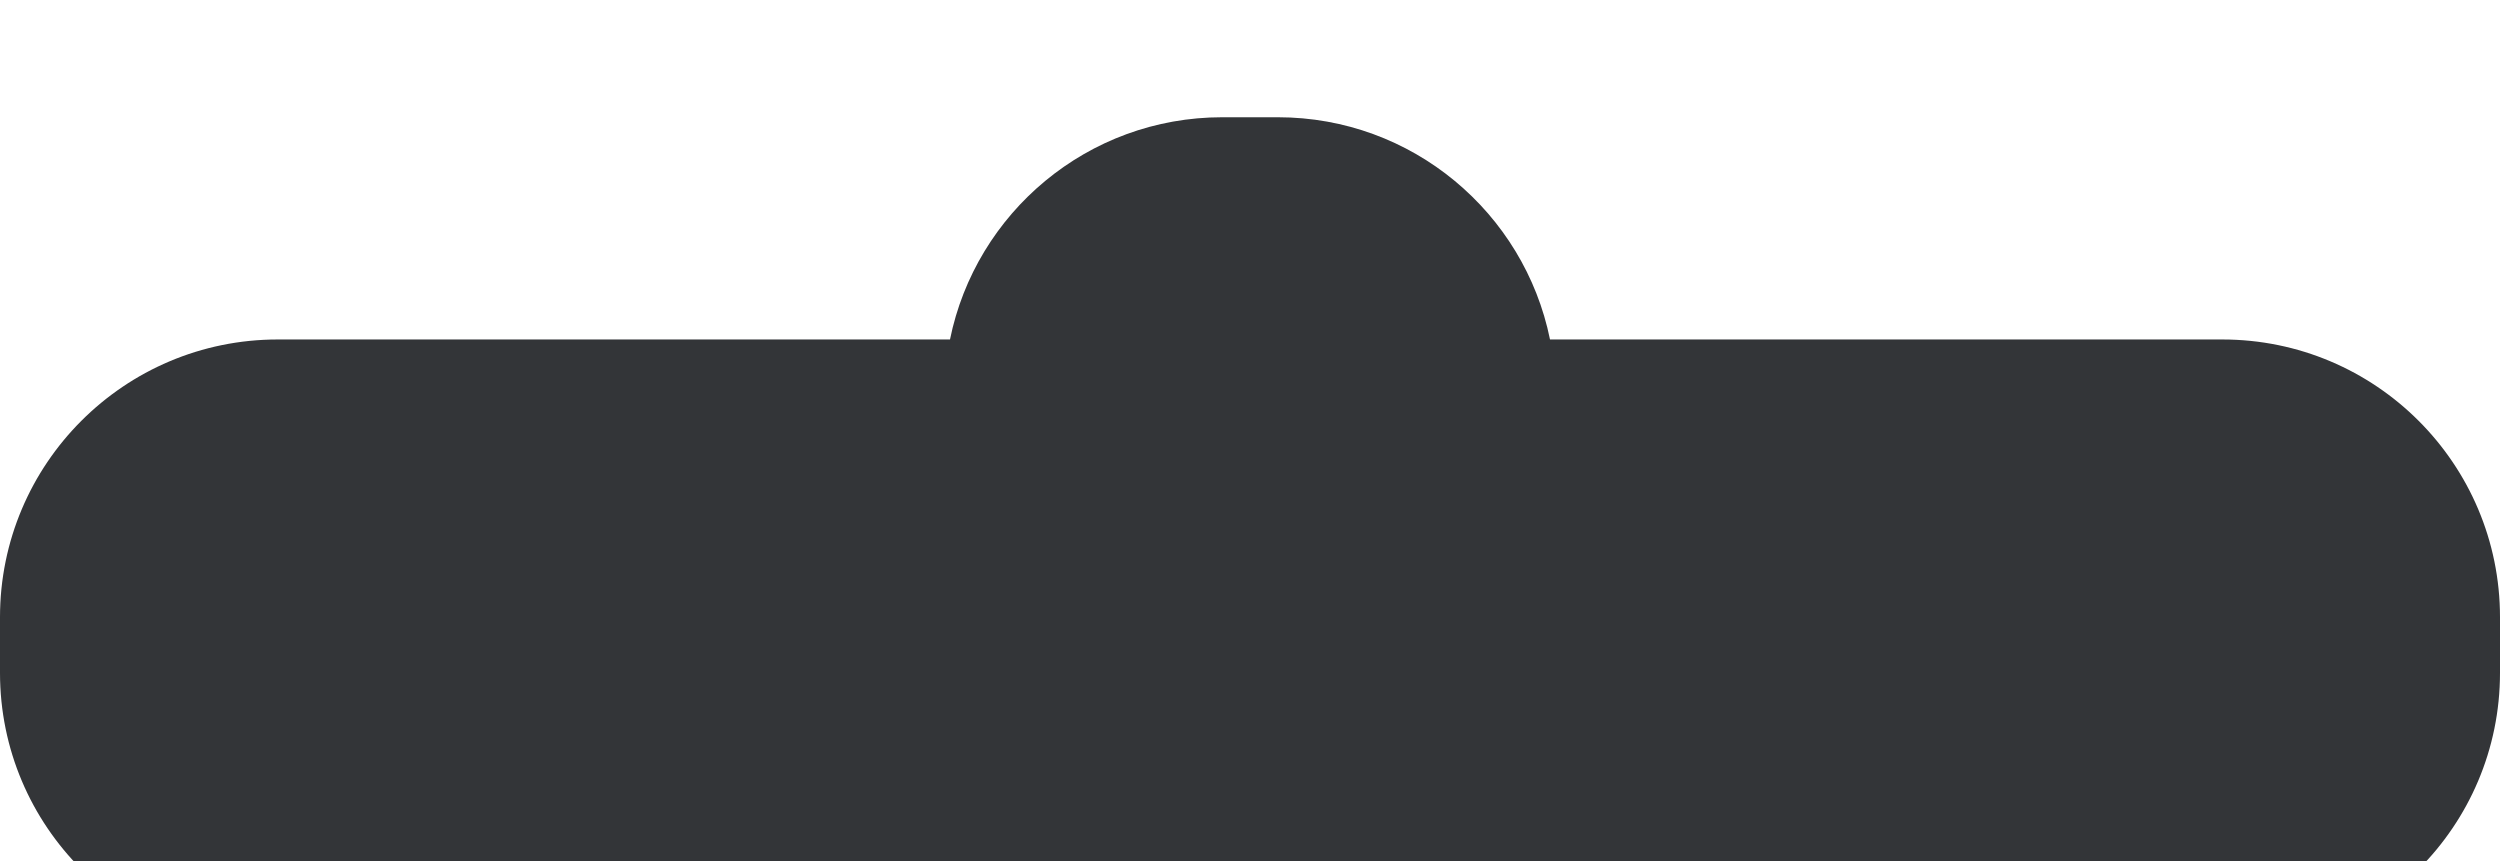 <svg xmlns:xlink="http://www.w3.org/1999/xlink"  xmlns="http://www.w3.org/2000/svg" width="90" height="31" viewBox="0 0 90 31" fill="none">
  <g filter="url(#filter0_i_106_416)">
    <path fill-rule="evenodd" clip-rule="evenodd" d="M55.8 8.221H80C85.523 8.221 90 12.698 90 18.221V20.221C90 25.744 85.523 30.221 80 30.221H10C4.477 30.221 0 25.744 0 20.221V18.221C0 12.698 4.477 8.221 10 8.221H34.2C35.127 3.656 39.162 0.221 44 0.221H46C50.838 0.221 54.873 3.656 55.8 8.221Z" fill="#333538"></path>
  </g>
  <defs>
    <filter id="filter0_i_106_416" x="0" y="0.221" width="90" height="34" filterUnits="userSpaceOnUse" color-interpolation-filters="sRGB">
      <feFlood flood-opacity="0" result="BackgroundImageFix"></feFlood>
      <feBlend mode="normal" in="SourceGraphic" in2="BackgroundImageFix" result="shape"></feBlend>
      <feColorMatrix in="SourceAlpha" type="matrix" values="0 0 0 0 0 0 0 0 0 0 0 0 0 0 0 0 0 0 127 0" result="hardAlpha"></feColorMatrix>
      <feOffset dy="4"></feOffset>
      <feGaussianBlur stdDeviation="2"></feGaussianBlur>
      <feComposite in2="hardAlpha" operator="arithmetic" k2="-1" k3="1"></feComposite>
      <feColorMatrix type="matrix" values="0 0 0 0 0 0 0 0 0 0 0 0 0 0 0 0 0 0 0.45 0"></feColorMatrix>
      <feBlend mode="normal" in2="shape" result="effect1_innerShadow_106_416"></feBlend>
    </filter>
  </defs>
</svg>
